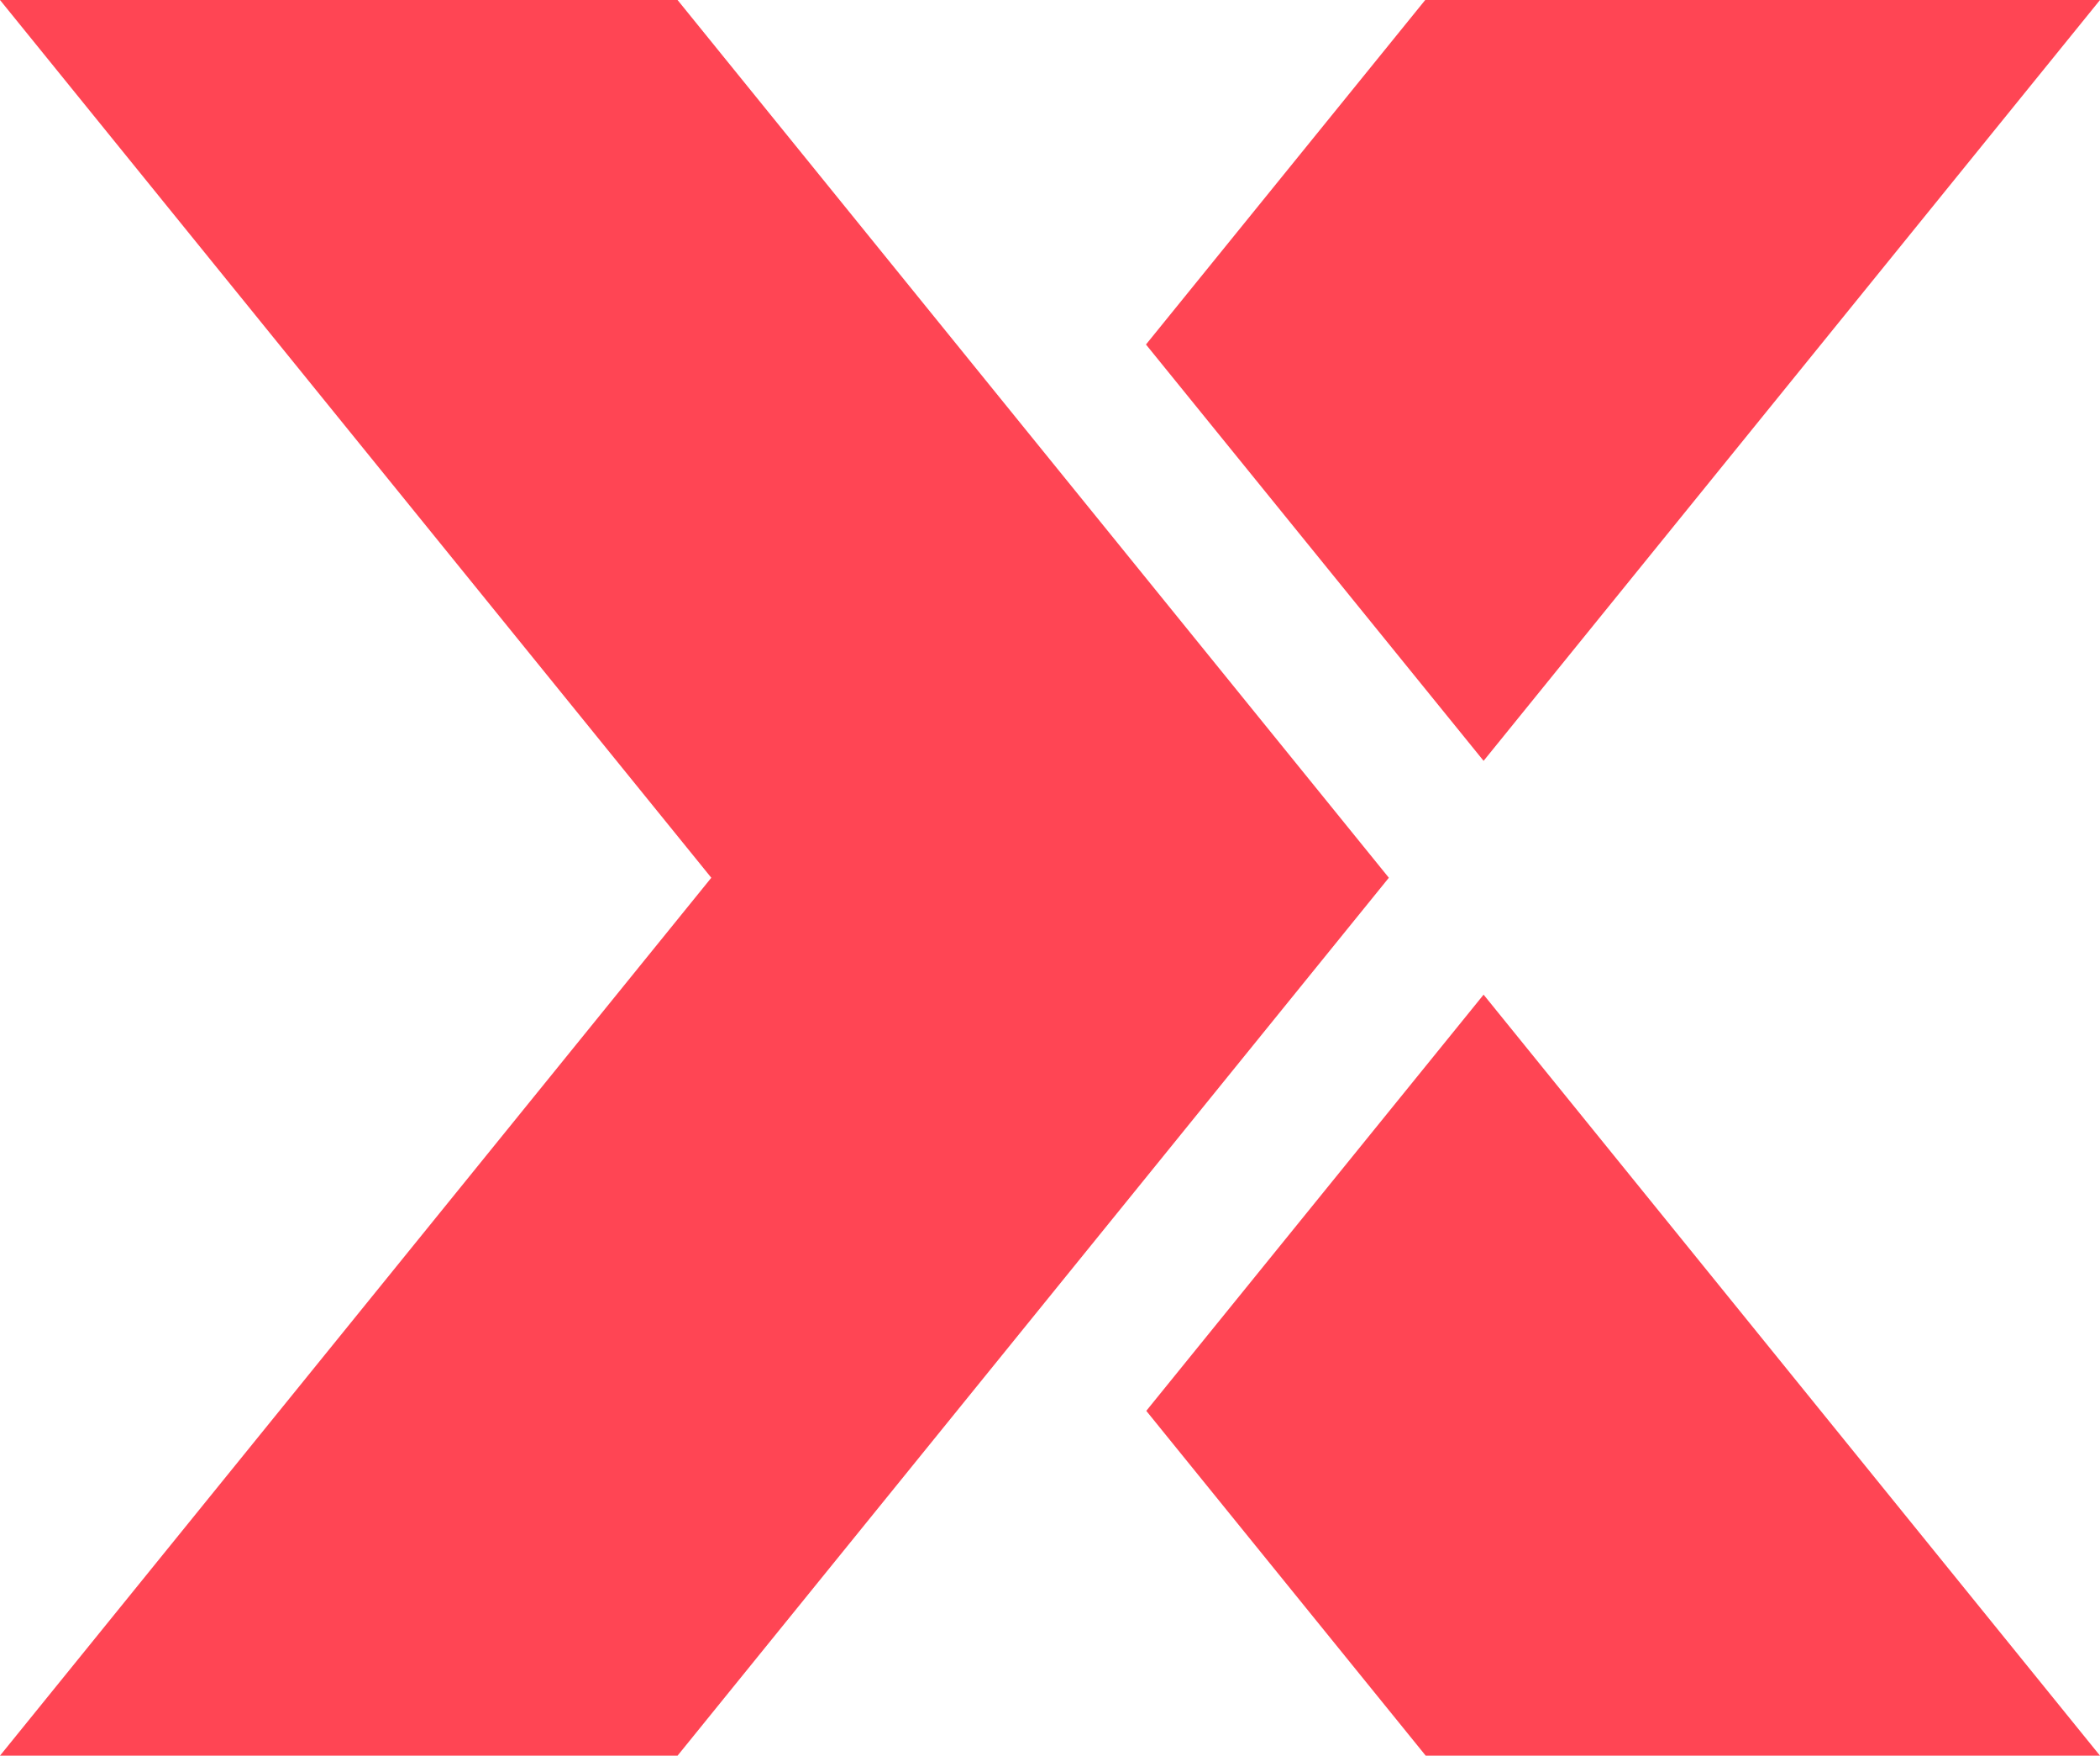 <?xml version="1.0" encoding="utf-8"?>
<!-- Generator: Adobe Illustrator 27.9.3, SVG Export Plug-In . SVG Version: 9.03 Build 53313)  -->
<svg version="1.1" id="Ebene_1" xmlns="http://www.w3.org/2000/svg" xmlns:xlink="http://www.w3.org/1999/xlink" x="0px" y="0px"
	 viewBox="0 0 135.66 113.39" style="enable-background:new 0 0 135.66 113.39;" xml:space="preserve">
<style type="text/css">
	.st0{fill:#FF4554;}
</style>
<g>
	<polygon class="st0" points="95.84,64.24 74.05,91.12 92.1,113.39 104.34,113.39 120.01,113.39 135.66,113.39 	"/>
	<polygon class="st0" points="134.57,0 120.01,0 120.01,0 120.01,0 120.01,0 104.34,0 104.34,0 92.07,0 74.03,22.25 95.84,49.14 
		95.84,49.14 135.66,0 	"/>
	<g>
		<polygon class="st0" points="66.26,27.75 43.77,0 0,0 0,0 22.49,27.75 45.95,56.69 22.49,85.64 0,113.39 42.68,113.39 
			43.77,113.39 66.26,85.64 89.72,56.69 		"/>
	</g>
</g>
</svg>
